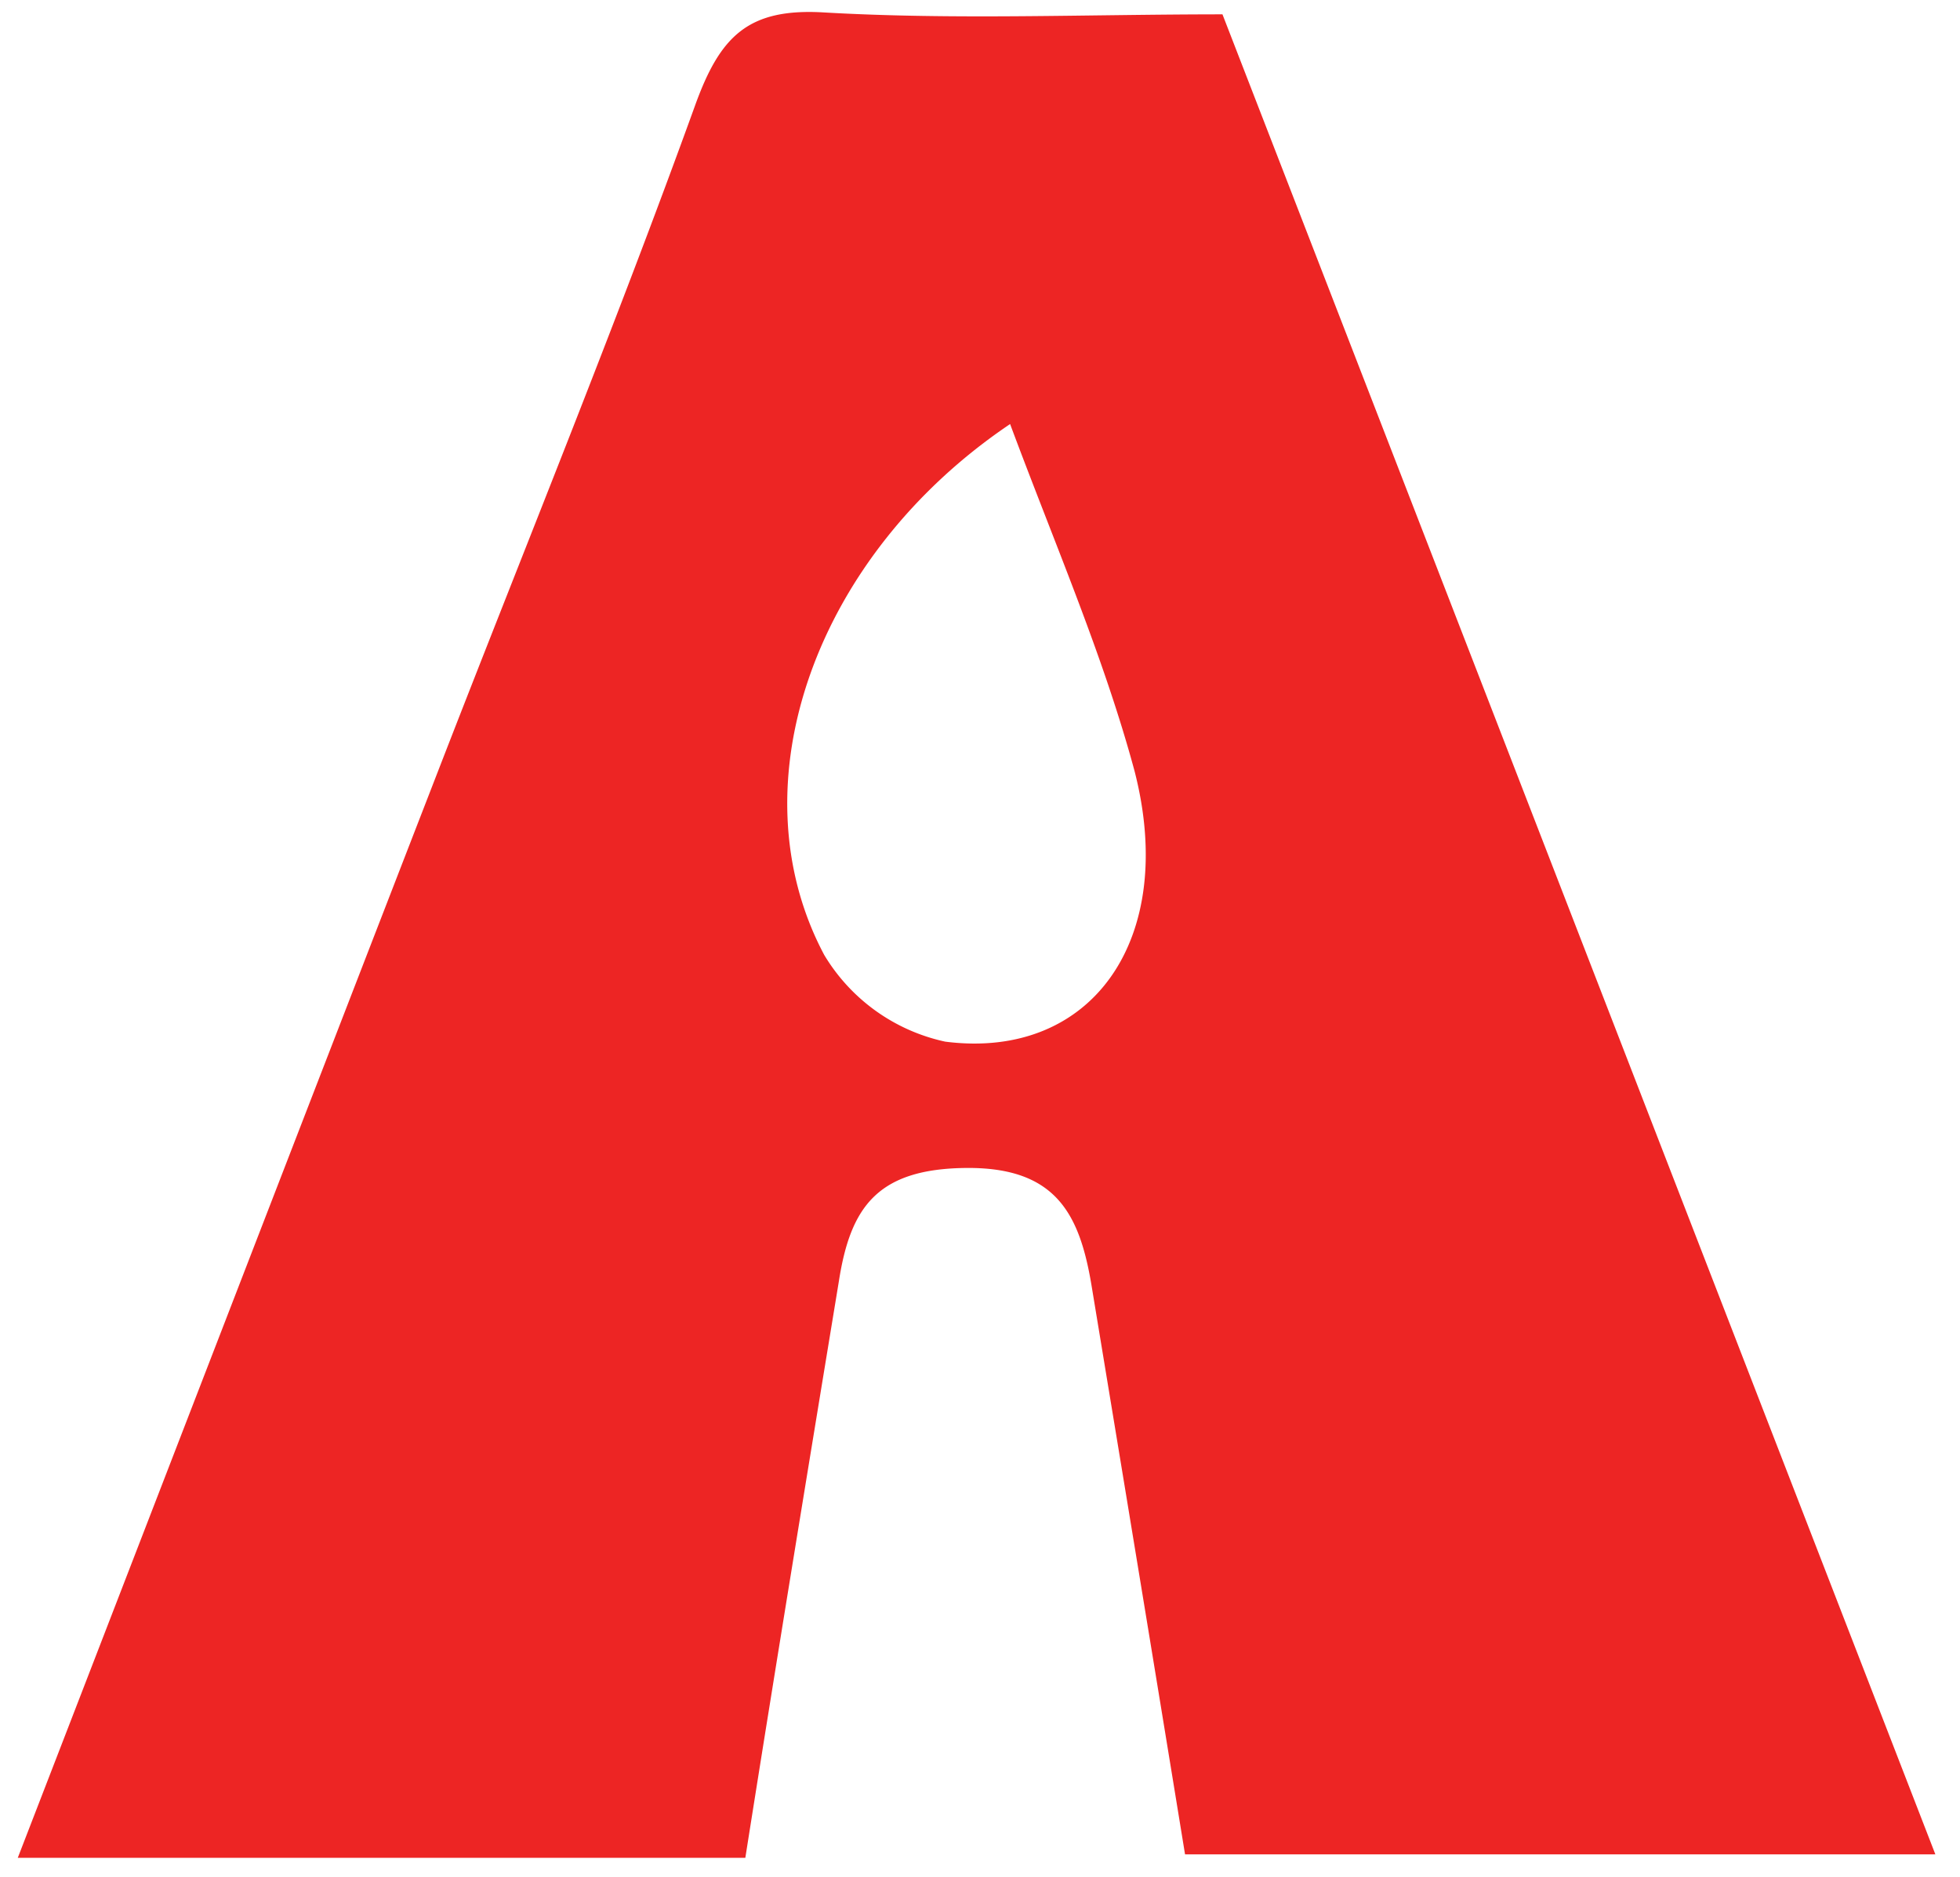 <svg id="Layer_1" data-name="Layer 1" xmlns="http://www.w3.org/2000/svg" xmlns:xlink="http://www.w3.org/1999/xlink" viewBox="0 0 62.85 60.19"><defs><style>.cls-1{fill:none;}.cls-2{clip-path:url(#clip-path);}.cls-3{fill:#ed2524;}.cls-4{opacity:0.7;}</style><clipPath id="clip-path"><rect class="cls-1" x="-350.76" y="-335.81" width="1024" height="1781"/></clipPath></defs><title>aphoto</title><g class="cls-2"><path class="cls-3" d="M23.87,59.57H.57c4.58-11.84,9-23.3,13.44-34.75,2.77-7.15,5.68-14.25,8.29-21.47C23.1,1.15,24,.25,26.44.4c4.18.24,8.39.06,12.76.06,7.61,19.63,15.14,39.08,22.86,59H38c-1-6.14-2-12.2-3-18.25-.38-2.27-1.13-3.78-4-3.76s-3.73,1.26-4.1,3.63c-1,6.08-2,12.16-3,18.49m8.53-46c-6.27,4.2-8.92,11.56-6,17.05a6,6,0,0,0,3.88,2.78c4.7.6,7.46-3.28,6.07-8.68-1-3.7-2.54-7.23-4-11.15"/></g><rect class="cls-1" x="-350.76" y="-335.81" width="1024" height="1781"/></svg>